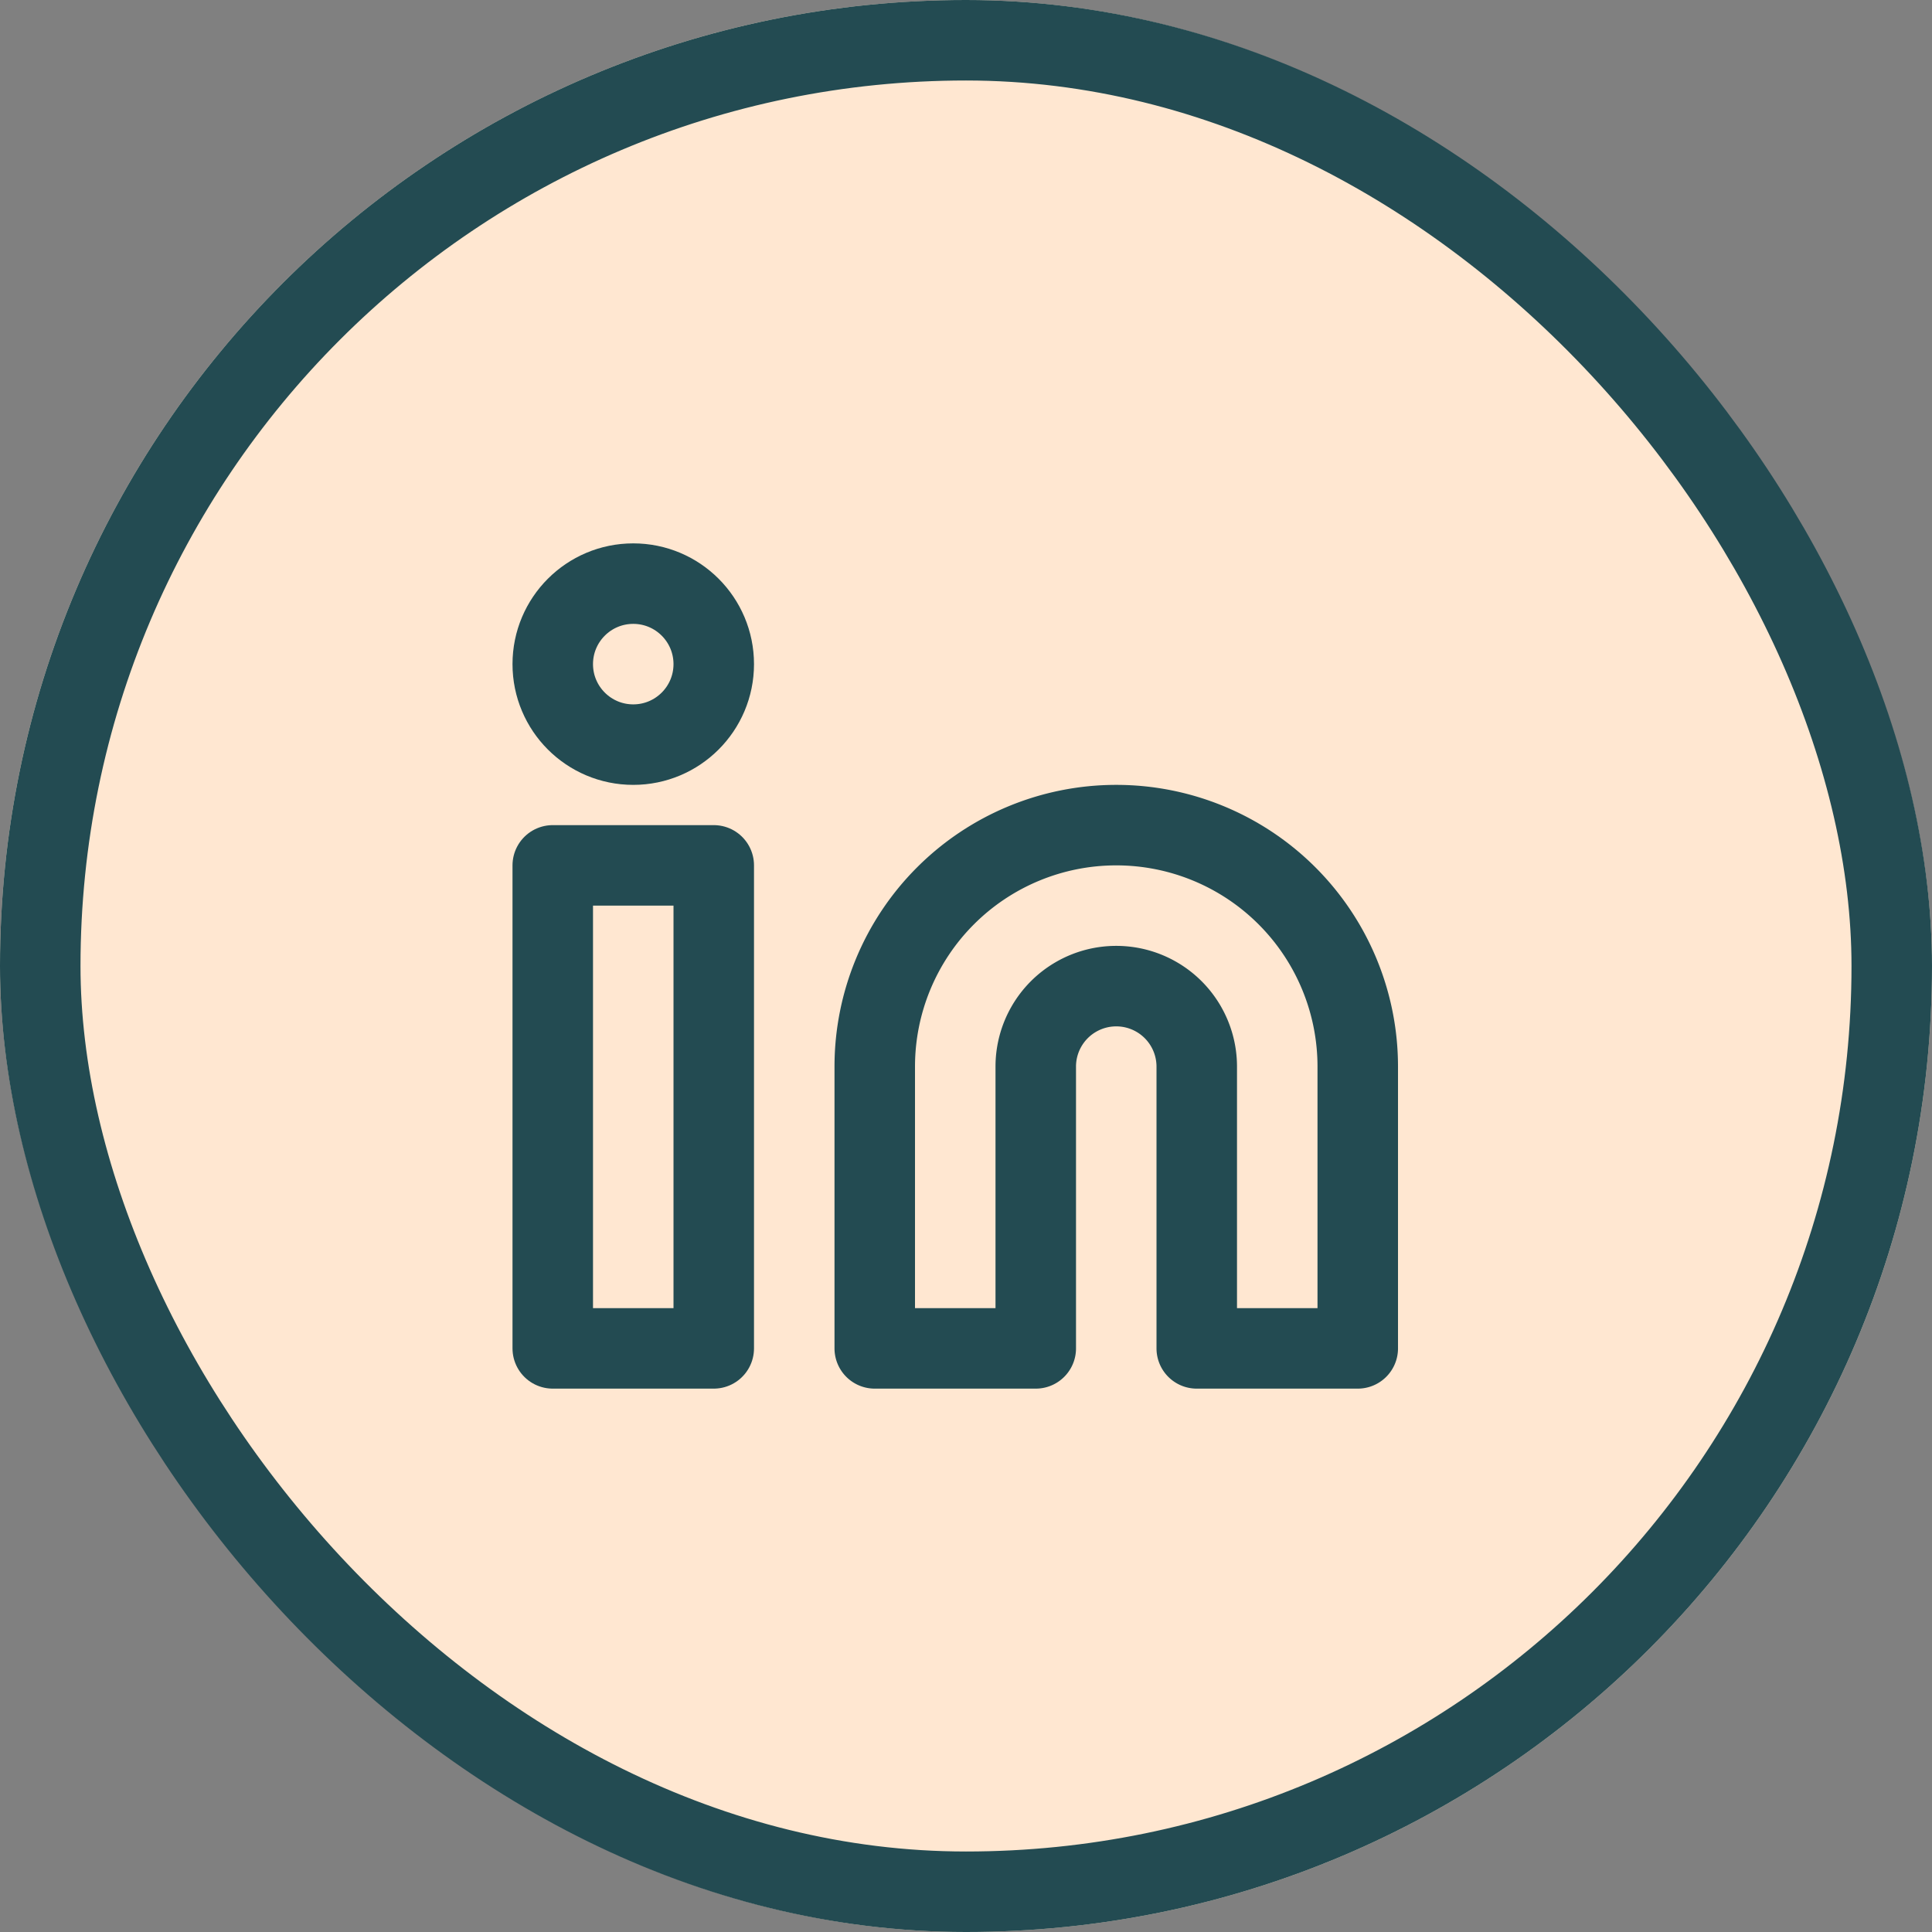 <svg xmlns="http://www.w3.org/2000/svg" width="48" height="48" viewBox="0 0 48 48">
  <rect x="0" y="0" width="48" height="48" fill="#808080" stroke="none"/>
  <g id="Circle_Button_3" data-name="Circle Button 3" transform="translate(0)">
    <g id="Area_SIZE:MEDIUM_STATE:DEFAULT_STYLE:STYLE3_" data-name="Area [SIZE:MEDIUM][STATE:DEFAULT][STYLE:STYLE3]" transform="translate(0)" fill="#ffe7d1" stroke="#234b52" stroke-width="2">
      <rect width="48" height="48" rx="24" stroke="none"/>
      <rect x="1" y="1" width="46" height="46" rx="23" fill="none"/>
    </g>
    <g id="Icon_ICON_feather_linkedin_SIZE_MEDIUM_STATE_DEFAULT_STYLE_STYLE3_" data-name="Icon [ICON=feather/linkedin][SIZE=MEDIUM][STATE=DEFAULT][STYLE=STYLE3]" transform="translate(13.733 14)">
      <rect id="Area_ICON:feather_linkedin_SIZE:MEDIUM_STATE:DEFAULT_STYLE:STYLE3_" data-name="Area [ICON:feather/linkedin][SIZE:MEDIUM][STATE:DEFAULT][STYLE:STYLE3]" width="20" height="20" transform="translate(0.267)" fill="#ffe7d1" opacity="0"/>
      <g id="Icon" transform="translate(0 0.5)">
        <path id="_4775774d-02e6-403e-a9c3-d65ba2ee6da6" data-name="4775774d-02e6-403e-a9c3-d65ba2ee6da6" d="M16,8a6,6,0,0,1,6,6v7H18V14a2,2,0,0,0-4,0v7H10V14A6,6,0,0,1,16,8Z" transform="translate(-2 -2)" fill="#ffe7d1" stroke="#234b52" stroke-linecap="round" stroke-linejoin="round" stroke-width="2"/>
        <rect id="a6f63a7e-2d8f-417d-8471-d3e25b2e888a" width="4" height="12" transform="translate(0 7)" fill="#ffe7d1" stroke="#234b52" stroke-linecap="round" stroke-linejoin="round" stroke-width="2"/>
        <circle id="c95a0801-82cb-4c08-9393-855d43ce5bd3" cx="2" cy="2" r="2" fill="#ffe7d1" stroke="#234b52" stroke-linecap="round" stroke-linejoin="round" stroke-width="2"/>
      </g>
    </g>
  </g>
</svg>
